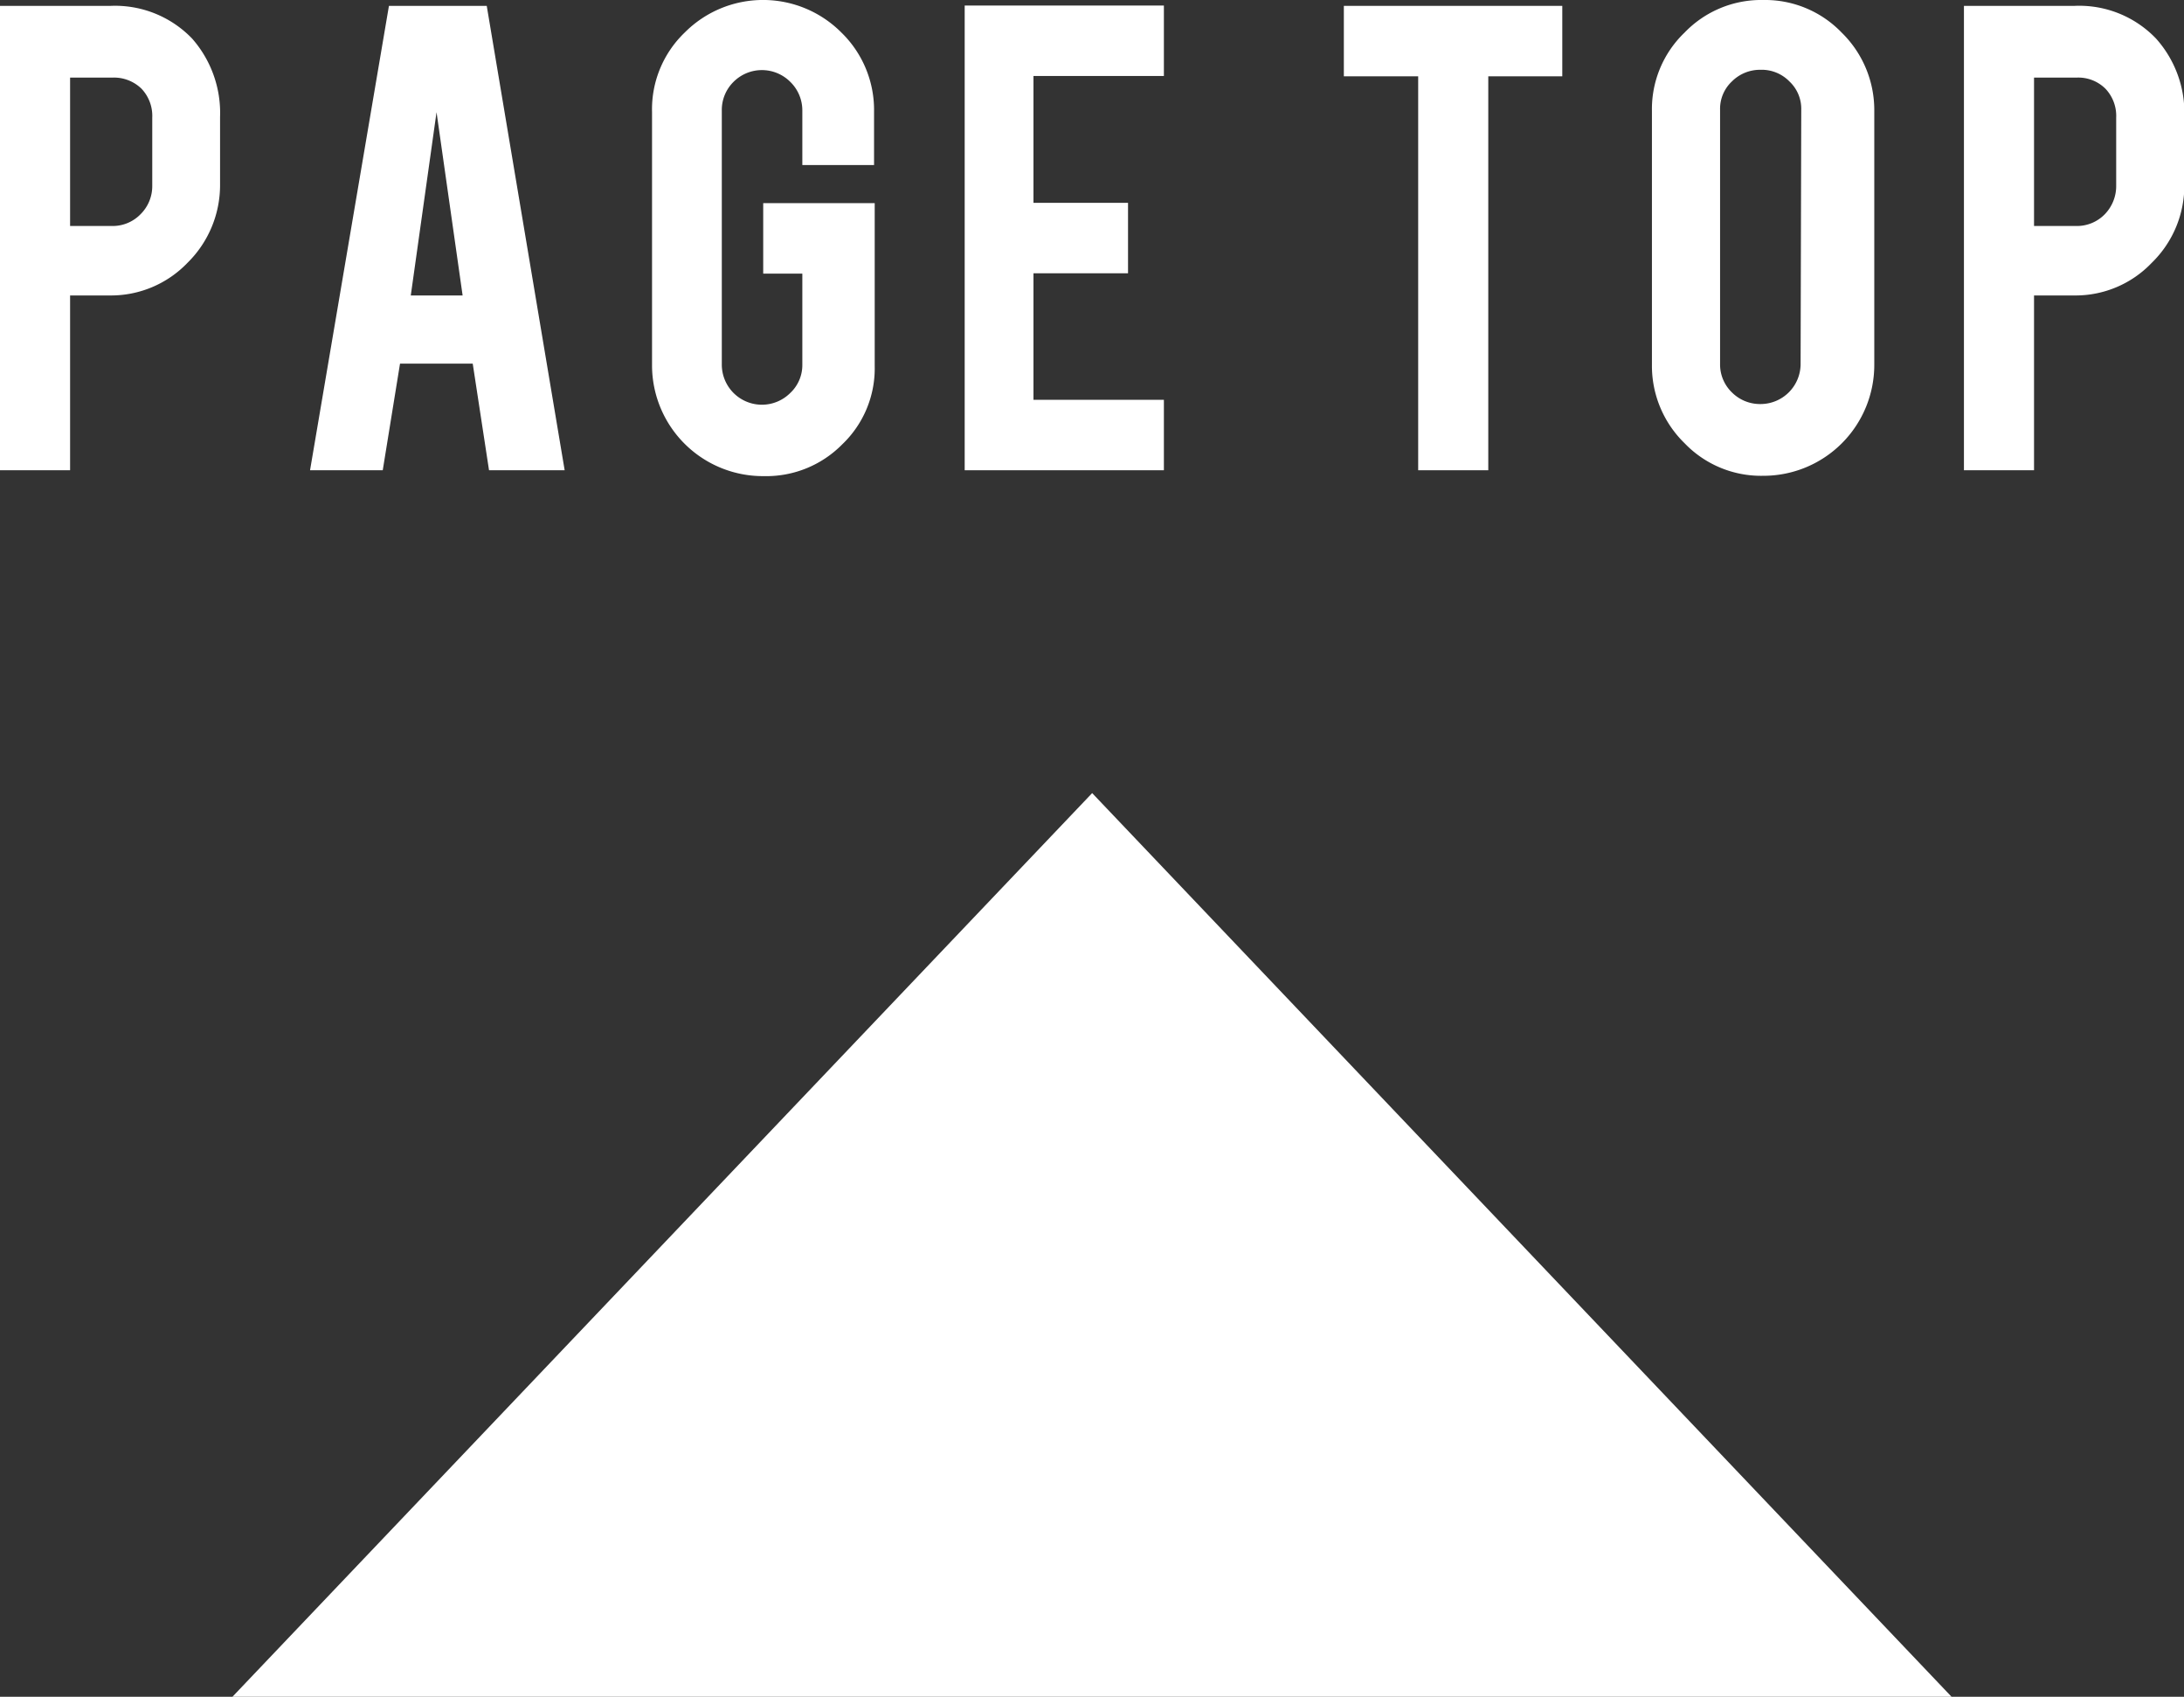 <svg xmlns="http://www.w3.org/2000/svg" viewBox="0 0 66.99 52.03"><rect x="0" y="0" width="66.99" height="52.03" fill="#333333" stroke="none"/><defs><style>.cls-1{fill:#fff;}</style></defs><title>page_top</title><g id="レイヤー_2" data-name="レイヤー 2"><g id="txt"><path class="cls-1" d="M3.39.18a3.28,3.28,0,0,1,2.5,1,3.45,3.45,0,0,1,.86,2.41V5.65a3.34,3.34,0,0,1-1,2.41,3.25,3.25,0,0,1-2.38,1H2.15v5.36H0V.18ZM4.67,3.61a1.21,1.21,0,0,0-.33-.89,1.21,1.21,0,0,0-.9-.34H2.15V6.93H3.44a1.19,1.19,0,0,0,.87-.36,1.21,1.21,0,0,0,.36-.88Z"/><path class="cls-1" d="M12.27,11.15l-.53,3.27H9.51L11.93.18h3l2.39,14.24H15l-.5-3.27Zm1.12-7.71L12.6,9.06h1.59Z"/><path class="cls-1" d="M23.43,14.6A3.4,3.4,0,0,1,20,11.21V3.43A3.26,3.26,0,0,1,21,1a3.39,3.39,0,0,1,4.81,0,3.31,3.31,0,0,1,1,2.41V5.06H24.61V3.39a1.22,1.22,0,0,0-.37-.88,1.23,1.23,0,0,0-1.74,0,1.21,1.21,0,0,0-.36.88v7.79a1.23,1.23,0,0,0,2.1.87,1.17,1.17,0,0,0,.37-.86V8.39h-1.2V6.23h3.42v5a3.22,3.22,0,0,1-1,2.4A3.27,3.27,0,0,1,23.43,14.6Z"/><path class="cls-1" d="M29.59,14.42V.17H35.7V2.33h-4V6.22h2.9V8.38h-2.9v3.88h4v2.16Z"/><path class="cls-1" d="M43.5,2.34H41.22V.18h6.7V2.34H45.65V14.42H43.5Z"/><path class="cls-1" d="M54.08,0a3.26,3.26,0,0,1,2.41,1,3.32,3.32,0,0,1,1,2.41v7.77a3.4,3.4,0,0,1-3.41,3.41,3.25,3.25,0,0,1-2.41-1,3.31,3.31,0,0,1-1-2.41V3.41a3.25,3.25,0,0,1,1-2.41A3.26,3.26,0,0,1,54.08,0Zm1.17,3.36a1.15,1.15,0,0,0-.36-.86A1.19,1.19,0,0,0,54,2.14a1.22,1.22,0,0,0-.88.36,1.15,1.15,0,0,0-.36.86v7.8a1.19,1.19,0,0,0,.36.87,1.22,1.22,0,0,0,.88.36,1.23,1.23,0,0,0,1.23-1.23Z"/><path class="cls-1" d="M63.63.18a3.26,3.26,0,0,1,2.5,1A3.41,3.41,0,0,1,67,3.58V5.65a3.3,3.3,0,0,1-1,2.41,3.23,3.23,0,0,1-2.38,1H62.39v5.36H60.24V.18Zm1.28,3.43a1.21,1.21,0,0,0-.33-.89,1.18,1.18,0,0,0-.89-.34h-1.3V6.93h1.3a1.19,1.19,0,0,0,.87-.36,1.24,1.24,0,0,0,.35-.88Z"/><polygon class="cls-1" points="7.13 52.03 33.5 24.32 59.86 52.03 7.13 52.03"/></g></g></svg>